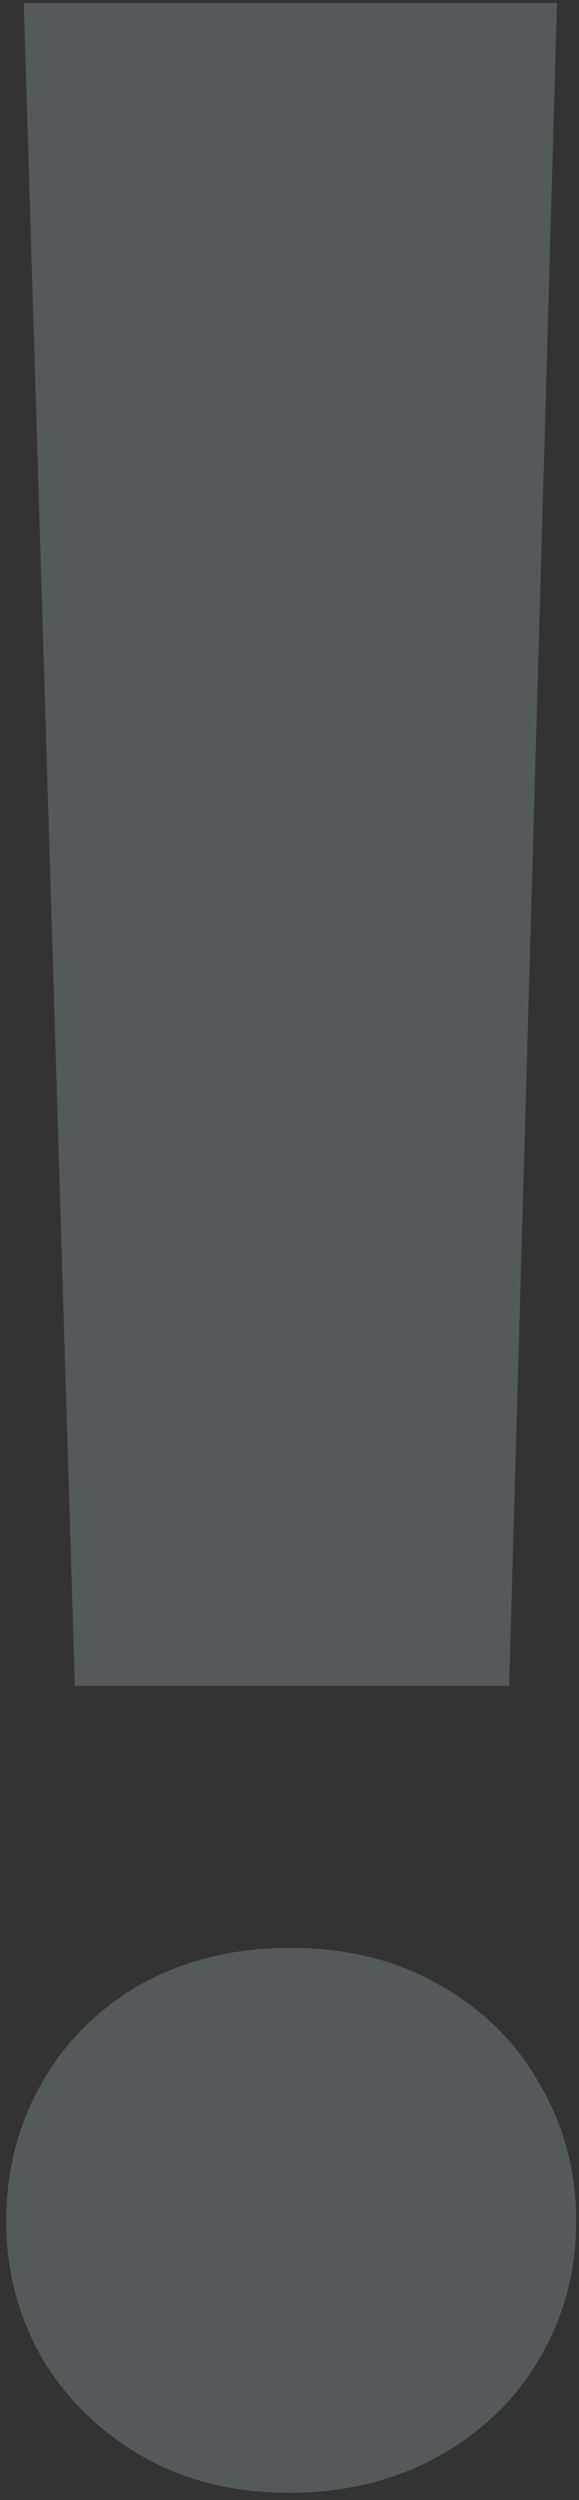 <?xml version="1.0" encoding="UTF-8"?> <svg xmlns="http://www.w3.org/2000/svg" width="51" height="220" viewBox="0 0 51 220" fill="none"><rect x="0" y="0" width="51" height="220" fill="#333333" stroke="none"/> <path opacity="0.2" d="M2.094 0.266H49.062L44.844 148.344H6.594L2.094 0.266ZM25.438 219.359C20.562 219.359 16.25 218.281 12.5 216.125C8.75 213.969 5.797 211.062 3.641 207.406C1.578 203.75 0.547 199.766 0.547 195.453C0.547 191.047 1.578 187.016 3.641 183.359C5.703 179.703 8.609 176.797 12.359 174.641C16.203 172.484 20.609 171.406 25.578 171.406C30.547 171.406 34.906 172.484 38.656 174.641C42.5 176.797 45.453 179.703 47.516 183.359C49.672 187.016 50.75 191.047 50.75 195.453C50.75 199.859 49.672 203.891 47.516 207.547C45.453 211.109 42.5 213.969 38.656 216.125C34.812 218.281 30.406 219.359 25.438 219.359Z" fill="#DBF6FF"></path> </svg> 